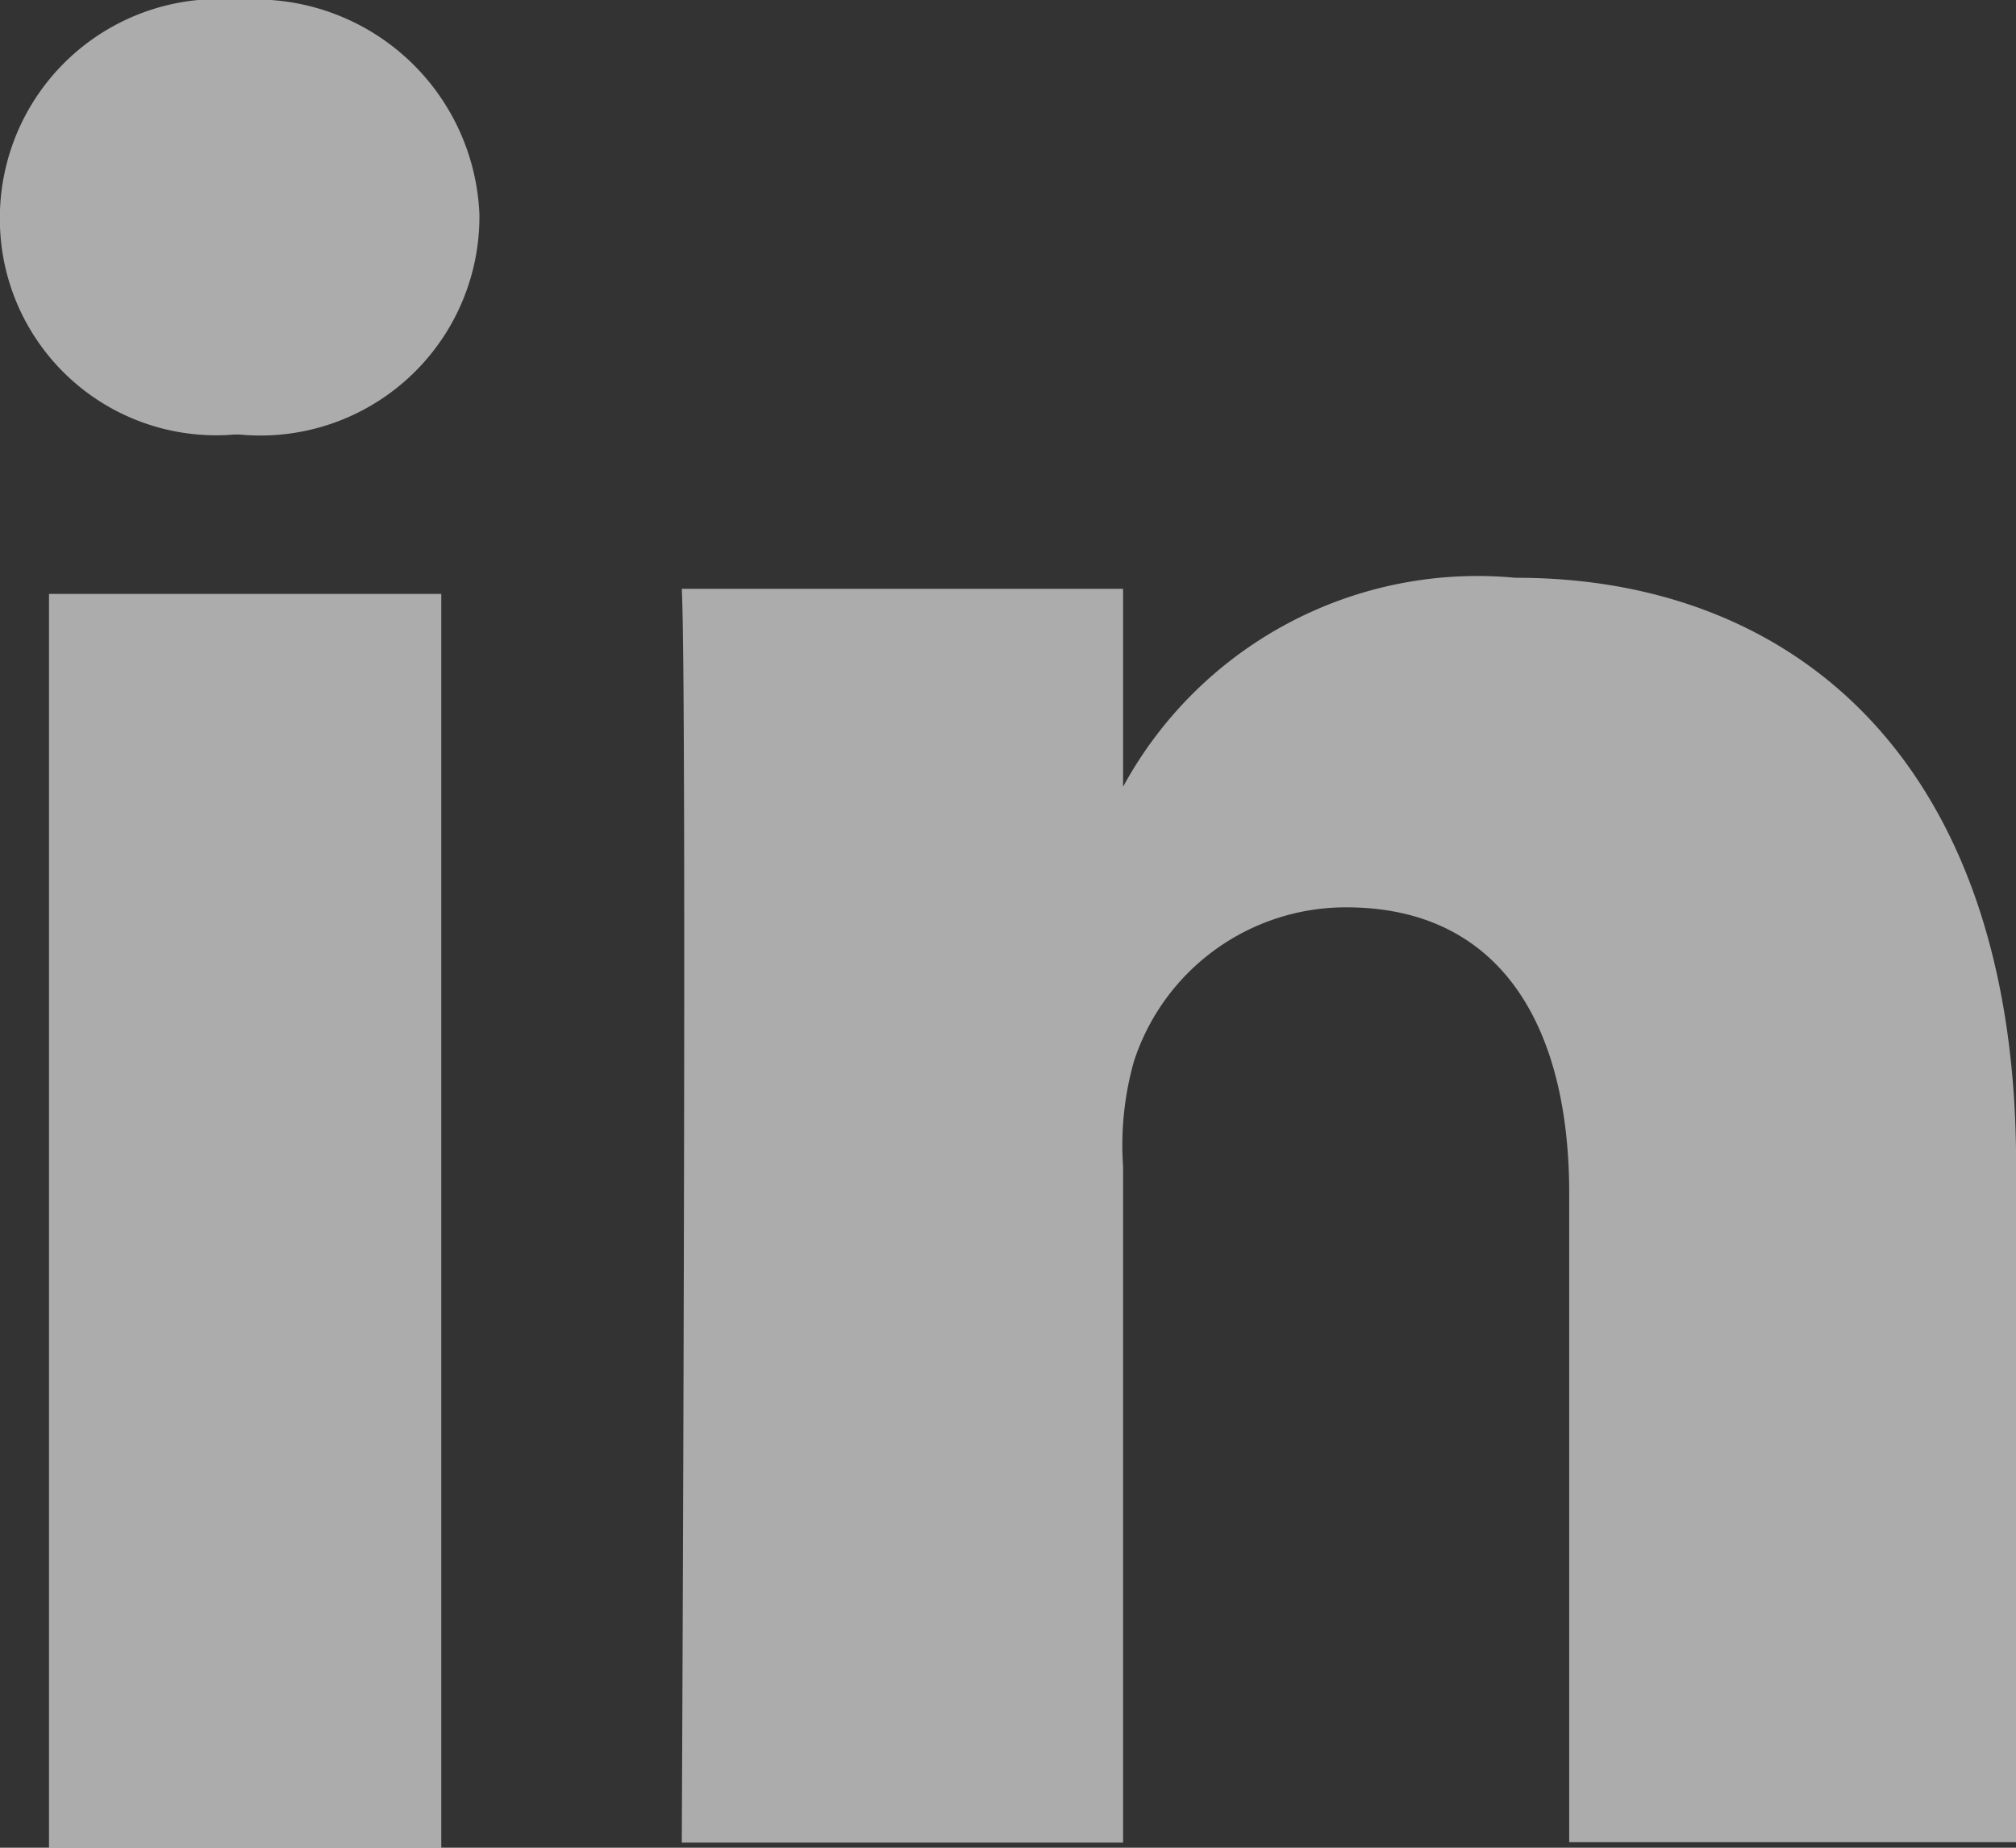 <?xml version="1.0"?>
<svg xmlns="http://www.w3.org/2000/svg" width="15.382" height="14.1" viewBox="0 0 15.382 14.1">
  <rect x="0" y="0" width="15.382" height="14.1" fill="#333333" stroke="none"/>
  <g id="Group_16" data-name="Group 16" transform="translate(0)">
    <g id="Group_15" data-name="Group 15">
      <g id="Group_12" data-name="Group 12" transform="translate(0.374 4.532)">
        <rect id="Rectangle_2" data-name="Rectangle 2" width="2.993" height="9.568" fill="rgba(255,255,255,0.59)"/>
      </g>
      <g id="Group_13" data-name="Group 13" transform="translate(5.197 4.406)">
        <path id="Path_3" data-name="Path 3" d="M1239.293,151.239v5.288h-3.409v-4.952c0-1.3-.54-2.182-1.7-2.182a1.7,1.7,0,0,0-1.621,1.175,2.35,2.35,0,0,0-.083.8v5.162h-3.367s.042-8.771,0-9.568h3.367v1.511a3.078,3.078,0,0,1,2.993-1.595C1237.589,146.875,1239.252,148.26,1239.293,151.239Z" transform="translate(-1229.108 -146.875)" fill="rgba(255,255,255,0.59)" fill-rule="evenodd"/>
      </g>
      <g id="Group_14" data-name="Group 14">
        <path id="Path_4" data-name="Path 4" d="M1224.658,141.637a1.671,1.671,0,0,1-1.829,1.679h-.042a1.65,1.65,0,0,1-1.788-1.637,1.671,1.671,0,0,1,1.829-1.679A1.711,1.711,0,0,1,1224.658,141.637Z" transform="translate(-1221 -140)" fill="rgba(255,255,255,0.59)" fill-rule="evenodd"/>
      </g>
    </g>
  </g>
</svg>
